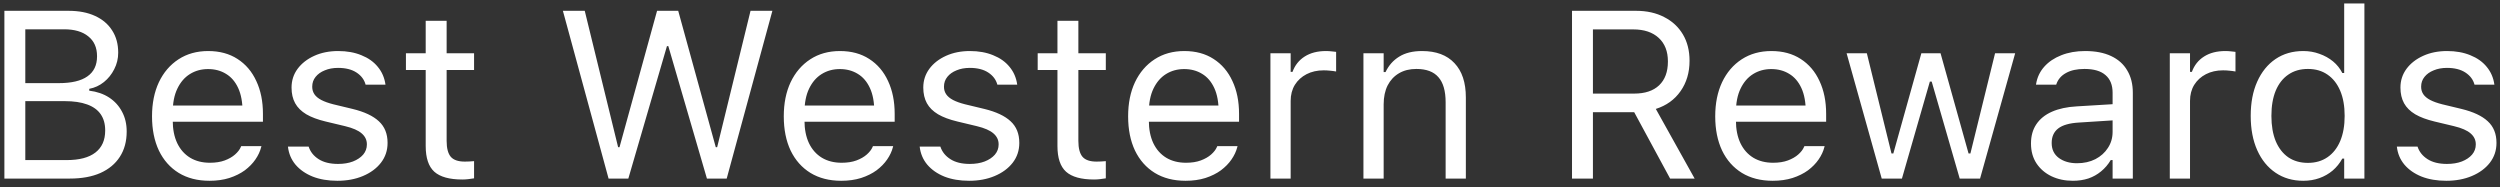 <?xml version="1.0" encoding="UTF-8"?> <svg xmlns="http://www.w3.org/2000/svg" width="147" height="11" viewBox="0 0 147 11" fill="none"><rect x="0" y="0" width="147" height="11" fill="#333333" stroke="none"/><path d="M0.873 10.5V9.413H3.922C4.665 9.413 5.228 9.265 5.61 8.969C5.993 8.673 6.185 8.242 6.185 7.677V7.663C6.185 7.285 6.096 6.968 5.918 6.713C5.74 6.458 5.474 6.266 5.118 6.139C4.767 6.011 4.33 5.947 3.806 5.947H0.873V4.888H3.457C4.204 4.888 4.765 4.756 5.139 4.491C5.517 4.227 5.706 3.835 5.706 3.315V3.302C5.706 2.8 5.535 2.413 5.193 2.14C4.856 1.862 4.382 1.723 3.771 1.723H0.873V0.636H4.031C4.637 0.636 5.157 0.736 5.59 0.937C6.027 1.137 6.362 1.422 6.595 1.791C6.832 2.156 6.95 2.589 6.95 3.09V3.104C6.95 3.445 6.873 3.767 6.718 4.067C6.567 4.368 6.365 4.621 6.109 4.826C5.854 5.031 5.567 5.163 5.248 5.223V5.332C5.699 5.387 6.089 5.521 6.417 5.735C6.745 5.95 6.998 6.228 7.176 6.569C7.358 6.907 7.449 7.292 7.449 7.725V7.738C7.449 8.312 7.315 8.807 7.046 9.222C6.782 9.632 6.401 9.949 5.904 10.172C5.408 10.391 4.808 10.5 4.106 10.5H0.873ZM0.258 10.5V0.636H1.488V10.5H0.258ZM12.316 10.63C11.615 10.63 11.011 10.475 10.505 10.165C10.004 9.855 9.616 9.418 9.343 8.853C9.074 8.283 8.939 7.613 8.939 6.843V6.836C8.939 6.075 9.074 5.407 9.343 4.833C9.616 4.259 10.001 3.81 10.498 3.486C10.995 3.163 11.576 3.001 12.241 3.001C12.911 3.001 13.485 3.156 13.964 3.466C14.447 3.776 14.816 4.209 15.071 4.765C15.331 5.316 15.461 5.959 15.461 6.692V7.157H9.555V6.207H14.852L14.265 7.075V6.604C14.265 6.025 14.178 5.548 14.005 5.175C13.832 4.801 13.592 4.523 13.287 4.341C12.982 4.154 12.631 4.061 12.234 4.061C11.838 4.061 11.482 4.159 11.168 4.354C10.858 4.546 10.612 4.831 10.43 5.209C10.247 5.587 10.156 6.052 10.156 6.604V7.075C10.156 7.599 10.245 8.048 10.423 8.422C10.601 8.791 10.854 9.076 11.182 9.276C11.51 9.472 11.897 9.57 12.344 9.57C12.676 9.57 12.966 9.525 13.212 9.434C13.458 9.342 13.661 9.226 13.82 9.085C13.98 8.944 14.091 8.8 14.155 8.654L14.183 8.593H15.372L15.358 8.647C15.295 8.898 15.181 9.142 15.017 9.379C14.857 9.611 14.65 9.823 14.395 10.015C14.139 10.201 13.836 10.352 13.485 10.466C13.139 10.575 12.749 10.63 12.316 10.63ZM19.836 10.63C19.289 10.63 18.806 10.548 18.387 10.384C17.967 10.215 17.63 9.98 17.375 9.68C17.124 9.379 16.976 9.026 16.931 8.62H18.148C18.248 8.925 18.444 9.172 18.735 9.358C19.027 9.545 19.408 9.639 19.877 9.639C20.21 9.639 20.501 9.591 20.752 9.495C21.007 9.395 21.208 9.26 21.354 9.092C21.499 8.919 21.572 8.72 21.572 8.497V8.483C21.572 8.233 21.472 8.021 21.271 7.848C21.071 7.67 20.743 7.526 20.287 7.417L19.145 7.144C18.685 7.034 18.307 6.893 18.011 6.72C17.715 6.542 17.496 6.326 17.355 6.07C17.213 5.811 17.143 5.505 17.143 5.154V5.147C17.143 4.737 17.261 4.37 17.498 4.047C17.74 3.723 18.068 3.468 18.482 3.281C18.897 3.094 19.364 3.001 19.884 3.001C20.399 3.001 20.855 3.083 21.251 3.247C21.652 3.407 21.973 3.634 22.215 3.931C22.461 4.227 22.611 4.576 22.666 4.977H21.497C21.42 4.685 21.242 4.448 20.964 4.266C20.686 4.083 20.324 3.992 19.877 3.992C19.585 3.992 19.326 4.04 19.098 4.136C18.87 4.227 18.69 4.354 18.558 4.519C18.425 4.683 18.359 4.874 18.359 5.093V5.106C18.359 5.271 18.403 5.416 18.489 5.544C18.576 5.672 18.71 5.783 18.893 5.879C19.075 5.975 19.31 6.059 19.597 6.132L20.731 6.405C21.424 6.574 21.939 6.815 22.276 7.13C22.618 7.444 22.789 7.866 22.789 8.395V8.408C22.789 8.846 22.659 9.233 22.399 9.57C22.14 9.903 21.787 10.163 21.34 10.35C20.898 10.537 20.396 10.63 19.836 10.63ZM27.185 10.555C26.428 10.555 25.879 10.402 25.537 10.097C25.2 9.791 25.031 9.288 25.031 8.586V4.115H23.869V3.131H25.031V1.224H26.262V3.131H27.875V4.115H26.262V8.285C26.262 8.718 26.344 9.03 26.508 9.222C26.672 9.409 26.945 9.502 27.328 9.502C27.433 9.502 27.522 9.5 27.595 9.495C27.672 9.491 27.766 9.484 27.875 9.475V10.486C27.761 10.505 27.647 10.521 27.533 10.534C27.419 10.548 27.303 10.555 27.185 10.555ZM35.784 10.5L33.098 0.636H34.383L36.345 8.654H36.427L38.635 0.636H39.879L42.087 8.654H42.169L44.131 0.636H45.416L42.73 10.5H41.567L39.298 2.714H39.216L36.946 10.5H35.784ZM49.463 10.63C48.761 10.63 48.157 10.475 47.651 10.165C47.15 9.855 46.763 9.418 46.489 8.853C46.22 8.283 46.086 7.613 46.086 6.843V6.836C46.086 6.075 46.22 5.407 46.489 4.833C46.763 4.259 47.148 3.81 47.645 3.486C48.141 3.163 48.722 3.001 49.388 3.001C50.058 3.001 50.632 3.156 51.11 3.466C51.593 3.776 51.963 4.209 52.218 4.765C52.477 5.316 52.607 5.959 52.607 6.692V7.157H46.701V6.207H51.999L51.411 7.075V6.604C51.411 6.025 51.325 5.548 51.151 5.175C50.978 4.801 50.739 4.523 50.434 4.341C50.128 4.154 49.777 4.061 49.381 4.061C48.984 4.061 48.629 4.159 48.315 4.354C48.005 4.546 47.758 4.831 47.576 5.209C47.394 5.587 47.303 6.052 47.303 6.604V7.075C47.303 7.599 47.392 8.048 47.569 8.422C47.747 8.791 48 9.076 48.328 9.276C48.656 9.472 49.044 9.57 49.49 9.57C49.823 9.57 50.112 9.525 50.358 9.434C50.605 9.342 50.807 9.226 50.967 9.085C51.126 8.944 51.238 8.8 51.302 8.654L51.329 8.593H52.519L52.505 8.647C52.441 8.898 52.327 9.142 52.163 9.379C52.004 9.611 51.796 9.823 51.541 10.015C51.286 10.201 50.983 10.352 50.632 10.466C50.285 10.575 49.896 10.63 49.463 10.63ZM56.982 10.63C56.435 10.63 55.953 10.548 55.533 10.384C55.114 10.215 54.777 9.98 54.522 9.68C54.271 9.379 54.123 9.026 54.077 8.62H55.294C55.394 8.925 55.59 9.172 55.882 9.358C56.173 9.545 56.554 9.639 57.023 9.639C57.356 9.639 57.648 9.591 57.898 9.495C58.154 9.395 58.354 9.26 58.5 9.092C58.646 8.919 58.719 8.72 58.719 8.497V8.483C58.719 8.233 58.618 8.021 58.418 7.848C58.217 7.67 57.889 7.526 57.434 7.417L56.292 7.144C55.832 7.034 55.453 6.893 55.157 6.72C54.861 6.542 54.642 6.326 54.501 6.07C54.36 5.811 54.289 5.505 54.289 5.154V5.147C54.289 4.737 54.408 4.37 54.645 4.047C54.886 3.723 55.214 3.468 55.629 3.281C56.044 3.094 56.511 3.001 57.03 3.001C57.545 3.001 58.001 3.083 58.398 3.247C58.798 3.407 59.12 3.634 59.361 3.931C59.607 4.227 59.758 4.576 59.812 4.977H58.644C58.566 4.685 58.388 4.448 58.11 4.266C57.832 4.083 57.47 3.992 57.023 3.992C56.732 3.992 56.472 4.04 56.244 4.136C56.016 4.227 55.836 4.354 55.704 4.519C55.572 4.683 55.506 4.874 55.506 5.093V5.106C55.506 5.271 55.549 5.416 55.636 5.544C55.722 5.672 55.857 5.783 56.039 5.879C56.221 5.975 56.456 6.059 56.743 6.132L57.878 6.405C58.571 6.574 59.086 6.815 59.423 7.13C59.765 7.444 59.935 7.866 59.935 8.395V8.408C59.935 8.846 59.806 9.233 59.546 9.57C59.286 9.903 58.933 10.163 58.486 10.35C58.044 10.537 57.543 10.63 56.982 10.63ZM64.331 10.555C63.575 10.555 63.025 10.402 62.684 10.097C62.346 9.791 62.178 9.288 62.178 8.586V4.115H61.016V3.131H62.178V1.224H63.408V3.131H65.022V4.115H63.408V8.285C63.408 8.718 63.49 9.03 63.654 9.222C63.818 9.409 64.092 9.502 64.475 9.502C64.579 9.502 64.668 9.5 64.741 9.495C64.819 9.491 64.912 9.484 65.022 9.475V10.486C64.908 10.505 64.794 10.521 64.68 10.534C64.566 10.548 64.45 10.555 64.331 10.555ZM69.711 10.63C69.009 10.63 68.405 10.475 67.899 10.165C67.398 9.855 67.011 9.418 66.737 8.853C66.468 8.283 66.334 7.613 66.334 6.843V6.836C66.334 6.075 66.468 5.407 66.737 4.833C67.011 4.259 67.396 3.81 67.893 3.486C68.389 3.163 68.97 3.001 69.636 3.001C70.306 3.001 70.88 3.156 71.358 3.466C71.841 3.776 72.211 4.209 72.466 4.765C72.726 5.316 72.856 5.959 72.856 6.692V7.157H66.949V6.207H72.247L71.659 7.075V6.604C71.659 6.025 71.573 5.548 71.399 5.175C71.226 4.801 70.987 4.523 70.682 4.341C70.376 4.154 70.025 4.061 69.629 4.061C69.232 4.061 68.877 4.159 68.562 4.354C68.253 4.546 68.007 4.831 67.824 5.209C67.642 5.587 67.551 6.052 67.551 6.604V7.075C67.551 7.599 67.64 8.048 67.817 8.422C67.995 8.791 68.248 9.076 68.576 9.276C68.904 9.472 69.292 9.57 69.738 9.57C70.071 9.57 70.36 9.525 70.606 9.434C70.853 9.342 71.055 9.226 71.215 9.085C71.374 8.944 71.486 8.8 71.55 8.654L71.577 8.593H72.767L72.753 8.647C72.689 8.898 72.575 9.142 72.411 9.379C72.252 9.611 72.044 9.823 71.789 10.015C71.534 10.201 71.231 10.352 70.88 10.466C70.534 10.575 70.144 10.63 69.711 10.63ZM74.701 10.5V3.131H75.891V4.225H76C76.141 3.837 76.38 3.536 76.718 3.322C77.055 3.108 77.472 3.001 77.969 3.001C78.083 3.001 78.194 3.008 78.304 3.021C78.418 3.031 78.504 3.04 78.564 3.049V4.204C78.44 4.181 78.32 4.165 78.201 4.156C78.087 4.143 77.964 4.136 77.832 4.136C77.454 4.136 77.119 4.211 76.827 4.361C76.535 4.512 76.305 4.721 76.137 4.99C75.973 5.259 75.891 5.574 75.891 5.934V10.5H74.701ZM80.17 10.5V3.131H81.359V4.238H81.469C81.656 3.846 81.924 3.543 82.275 3.329C82.626 3.11 83.073 3.001 83.615 3.001C84.445 3.001 85.08 3.238 85.522 3.712C85.969 4.181 86.192 4.854 86.192 5.729V10.5H85.003V6.016C85.003 5.35 84.862 4.858 84.579 4.539C84.301 4.215 83.868 4.054 83.28 4.054C82.888 4.054 82.549 4.138 82.262 4.307C81.975 4.475 81.751 4.715 81.592 5.024C81.437 5.334 81.359 5.706 81.359 6.139V10.5H80.17ZM92.434 10.5V0.636H96.2C96.834 0.636 97.385 0.759 97.855 1.005C98.329 1.246 98.695 1.586 98.955 2.023C99.215 2.461 99.345 2.976 99.345 3.568V3.582C99.345 4.266 99.169 4.858 98.818 5.359C98.467 5.861 97.982 6.209 97.362 6.405L99.645 10.5H98.203L96.091 6.597C96.082 6.597 96.07 6.597 96.057 6.597C96.043 6.597 96.032 6.597 96.022 6.597H93.664V10.5H92.434ZM93.664 5.503H96.091C96.724 5.503 97.212 5.341 97.554 5.018C97.9 4.689 98.073 4.225 98.073 3.623V3.609C98.073 3.021 97.893 2.561 97.533 2.229C97.173 1.896 96.674 1.729 96.036 1.729H93.664V5.503ZM104.232 10.63C103.531 10.63 102.927 10.475 102.421 10.165C101.92 9.855 101.532 9.418 101.259 8.853C100.99 8.283 100.855 7.613 100.855 6.843V6.836C100.855 6.075 100.99 5.407 101.259 4.833C101.532 4.259 101.917 3.81 102.414 3.486C102.911 3.163 103.492 3.001 104.157 3.001C104.827 3.001 105.401 3.156 105.88 3.466C106.363 3.776 106.732 4.209 106.987 4.765C107.247 5.316 107.377 5.959 107.377 6.692V7.157H101.471V6.207H106.769L106.181 7.075V6.604C106.181 6.025 106.094 5.548 105.921 5.175C105.748 4.801 105.508 4.523 105.203 4.341C104.898 4.154 104.547 4.061 104.15 4.061C103.754 4.061 103.398 4.159 103.084 4.354C102.774 4.546 102.528 4.831 102.346 5.209C102.163 5.587 102.072 6.052 102.072 6.604V7.075C102.072 7.599 102.161 8.048 102.339 8.422C102.517 8.791 102.77 9.076 103.098 9.276C103.426 9.472 103.813 9.57 104.26 9.57C104.592 9.57 104.882 9.525 105.128 9.434C105.374 9.342 105.577 9.226 105.736 9.085C105.896 8.944 106.007 8.8 106.071 8.654L106.099 8.593H107.288L107.274 8.647C107.211 8.898 107.097 9.142 106.933 9.379C106.773 9.611 106.566 9.823 106.311 10.015C106.055 10.201 105.752 10.352 105.401 10.466C105.055 10.575 104.665 10.63 104.232 10.63ZM110.645 10.5L108.58 3.131H109.77L111.219 9.023H111.328L112.976 3.131H114.104L115.751 9.023H115.86L117.31 3.131H118.492L116.428 10.5H115.231L113.584 4.799H113.475L111.834 10.5H110.645ZM121.883 10.63C121.418 10.63 120.999 10.541 120.625 10.363C120.256 10.185 119.962 9.933 119.743 9.604C119.529 9.276 119.422 8.889 119.422 8.442V8.429C119.422 7.991 119.527 7.618 119.736 7.308C119.946 6.993 120.251 6.747 120.652 6.569C121.053 6.392 121.539 6.287 122.108 6.255L124.815 6.091V7.041L122.252 7.205C121.691 7.237 121.281 7.353 121.021 7.554C120.766 7.754 120.639 8.037 120.639 8.401V8.415C120.639 8.789 120.78 9.08 121.062 9.29C121.345 9.495 121.701 9.598 122.129 9.598C122.535 9.598 122.895 9.518 123.209 9.358C123.523 9.194 123.77 8.973 123.947 8.695C124.13 8.417 124.221 8.103 124.221 7.752V5.455C124.221 4.999 124.082 4.653 123.804 4.416C123.53 4.174 123.118 4.054 122.566 4.054C122.124 4.054 121.762 4.133 121.479 4.293C121.197 4.448 121.008 4.669 120.912 4.956L120.905 4.977H119.716L119.723 4.936C119.786 4.548 119.946 4.211 120.201 3.924C120.461 3.632 120.796 3.407 121.206 3.247C121.616 3.083 122.083 3.001 122.607 3.001C123.209 3.001 123.717 3.099 124.132 3.295C124.551 3.491 124.868 3.773 125.082 4.143C125.301 4.507 125.41 4.945 125.41 5.455V10.5H124.221V9.413H124.111C123.956 9.673 123.767 9.894 123.544 10.076C123.325 10.258 123.077 10.398 122.799 10.493C122.521 10.584 122.215 10.63 121.883 10.63ZM127.584 10.5V3.131H128.773V4.225H128.883C129.024 3.837 129.263 3.536 129.601 3.322C129.938 3.108 130.355 3.001 130.852 3.001C130.965 3.001 131.077 3.008 131.187 3.021C131.3 3.031 131.387 3.04 131.446 3.049V4.204C131.323 4.181 131.202 4.165 131.084 4.156C130.97 4.143 130.847 4.136 130.715 4.136C130.337 4.136 130.002 4.211 129.71 4.361C129.418 4.512 129.188 4.721 129.02 4.99C128.855 5.259 128.773 5.574 128.773 5.934V10.5H127.584ZM135.432 10.63C134.812 10.63 134.27 10.473 133.805 10.158C133.34 9.844 132.98 9.402 132.725 8.832C132.469 8.258 132.342 7.588 132.342 6.822V6.809C132.342 6.038 132.469 5.368 132.725 4.799C132.98 4.229 133.338 3.787 133.798 3.473C134.263 3.158 134.807 3.001 135.432 3.001C135.769 3.001 136.086 3.056 136.382 3.165C136.683 3.27 136.949 3.418 137.182 3.609C137.414 3.801 137.596 4.029 137.729 4.293H137.838V0.205H139.027V10.5H137.838V9.324H137.729C137.578 9.598 137.389 9.832 137.161 10.028C136.933 10.22 136.674 10.368 136.382 10.473C136.09 10.578 135.773 10.63 135.432 10.63ZM135.705 9.577C136.152 9.577 136.537 9.465 136.86 9.242C137.184 9.019 137.432 8.702 137.605 8.292C137.779 7.877 137.865 7.387 137.865 6.822V6.809C137.865 6.239 137.779 5.749 137.605 5.339C137.432 4.929 137.184 4.612 136.86 4.389C136.537 4.165 136.152 4.054 135.705 4.054C135.258 4.054 134.873 4.165 134.55 4.389C134.231 4.607 133.985 4.922 133.812 5.332C133.643 5.742 133.559 6.234 133.559 6.809V6.822C133.559 7.392 133.643 7.884 133.812 8.299C133.985 8.709 134.231 9.026 134.55 9.249C134.873 9.468 135.258 9.577 135.705 9.577ZM143.84 10.63C143.293 10.63 142.81 10.548 142.391 10.384C141.971 10.215 141.634 9.98 141.379 9.68C141.128 9.379 140.98 9.026 140.935 8.62H142.151C142.252 8.925 142.448 9.172 142.739 9.358C143.031 9.545 143.411 9.639 143.881 9.639C144.214 9.639 144.505 9.591 144.756 9.495C145.011 9.395 145.212 9.26 145.357 9.092C145.503 8.919 145.576 8.72 145.576 8.497V8.483C145.576 8.233 145.476 8.021 145.275 7.848C145.075 7.67 144.747 7.526 144.291 7.417L143.149 7.144C142.689 7.034 142.311 6.893 142.015 6.72C141.718 6.542 141.5 6.326 141.358 6.07C141.217 5.811 141.146 5.505 141.146 5.154V5.147C141.146 4.737 141.265 4.37 141.502 4.047C141.743 3.723 142.072 3.468 142.486 3.281C142.901 3.094 143.368 3.001 143.888 3.001C144.403 3.001 144.858 3.083 145.255 3.247C145.656 3.407 145.977 3.634 146.219 3.931C146.465 4.227 146.615 4.576 146.67 4.977H145.501C145.424 4.685 145.246 4.448 144.968 4.266C144.69 4.083 144.327 3.992 143.881 3.992C143.589 3.992 143.329 4.04 143.102 4.136C142.874 4.227 142.694 4.354 142.562 4.519C142.429 4.683 142.363 4.874 142.363 5.093V5.106C142.363 5.271 142.407 5.416 142.493 5.544C142.58 5.672 142.714 5.783 142.896 5.879C143.079 5.975 143.313 6.059 143.601 6.132L144.735 6.405C145.428 6.574 145.943 6.815 146.28 7.13C146.622 7.444 146.793 7.866 146.793 8.395V8.408C146.793 8.846 146.663 9.233 146.403 9.57C146.144 9.903 145.79 10.163 145.344 10.35C144.902 10.537 144.4 10.63 143.84 10.63Z" fill="white"></path></svg> 